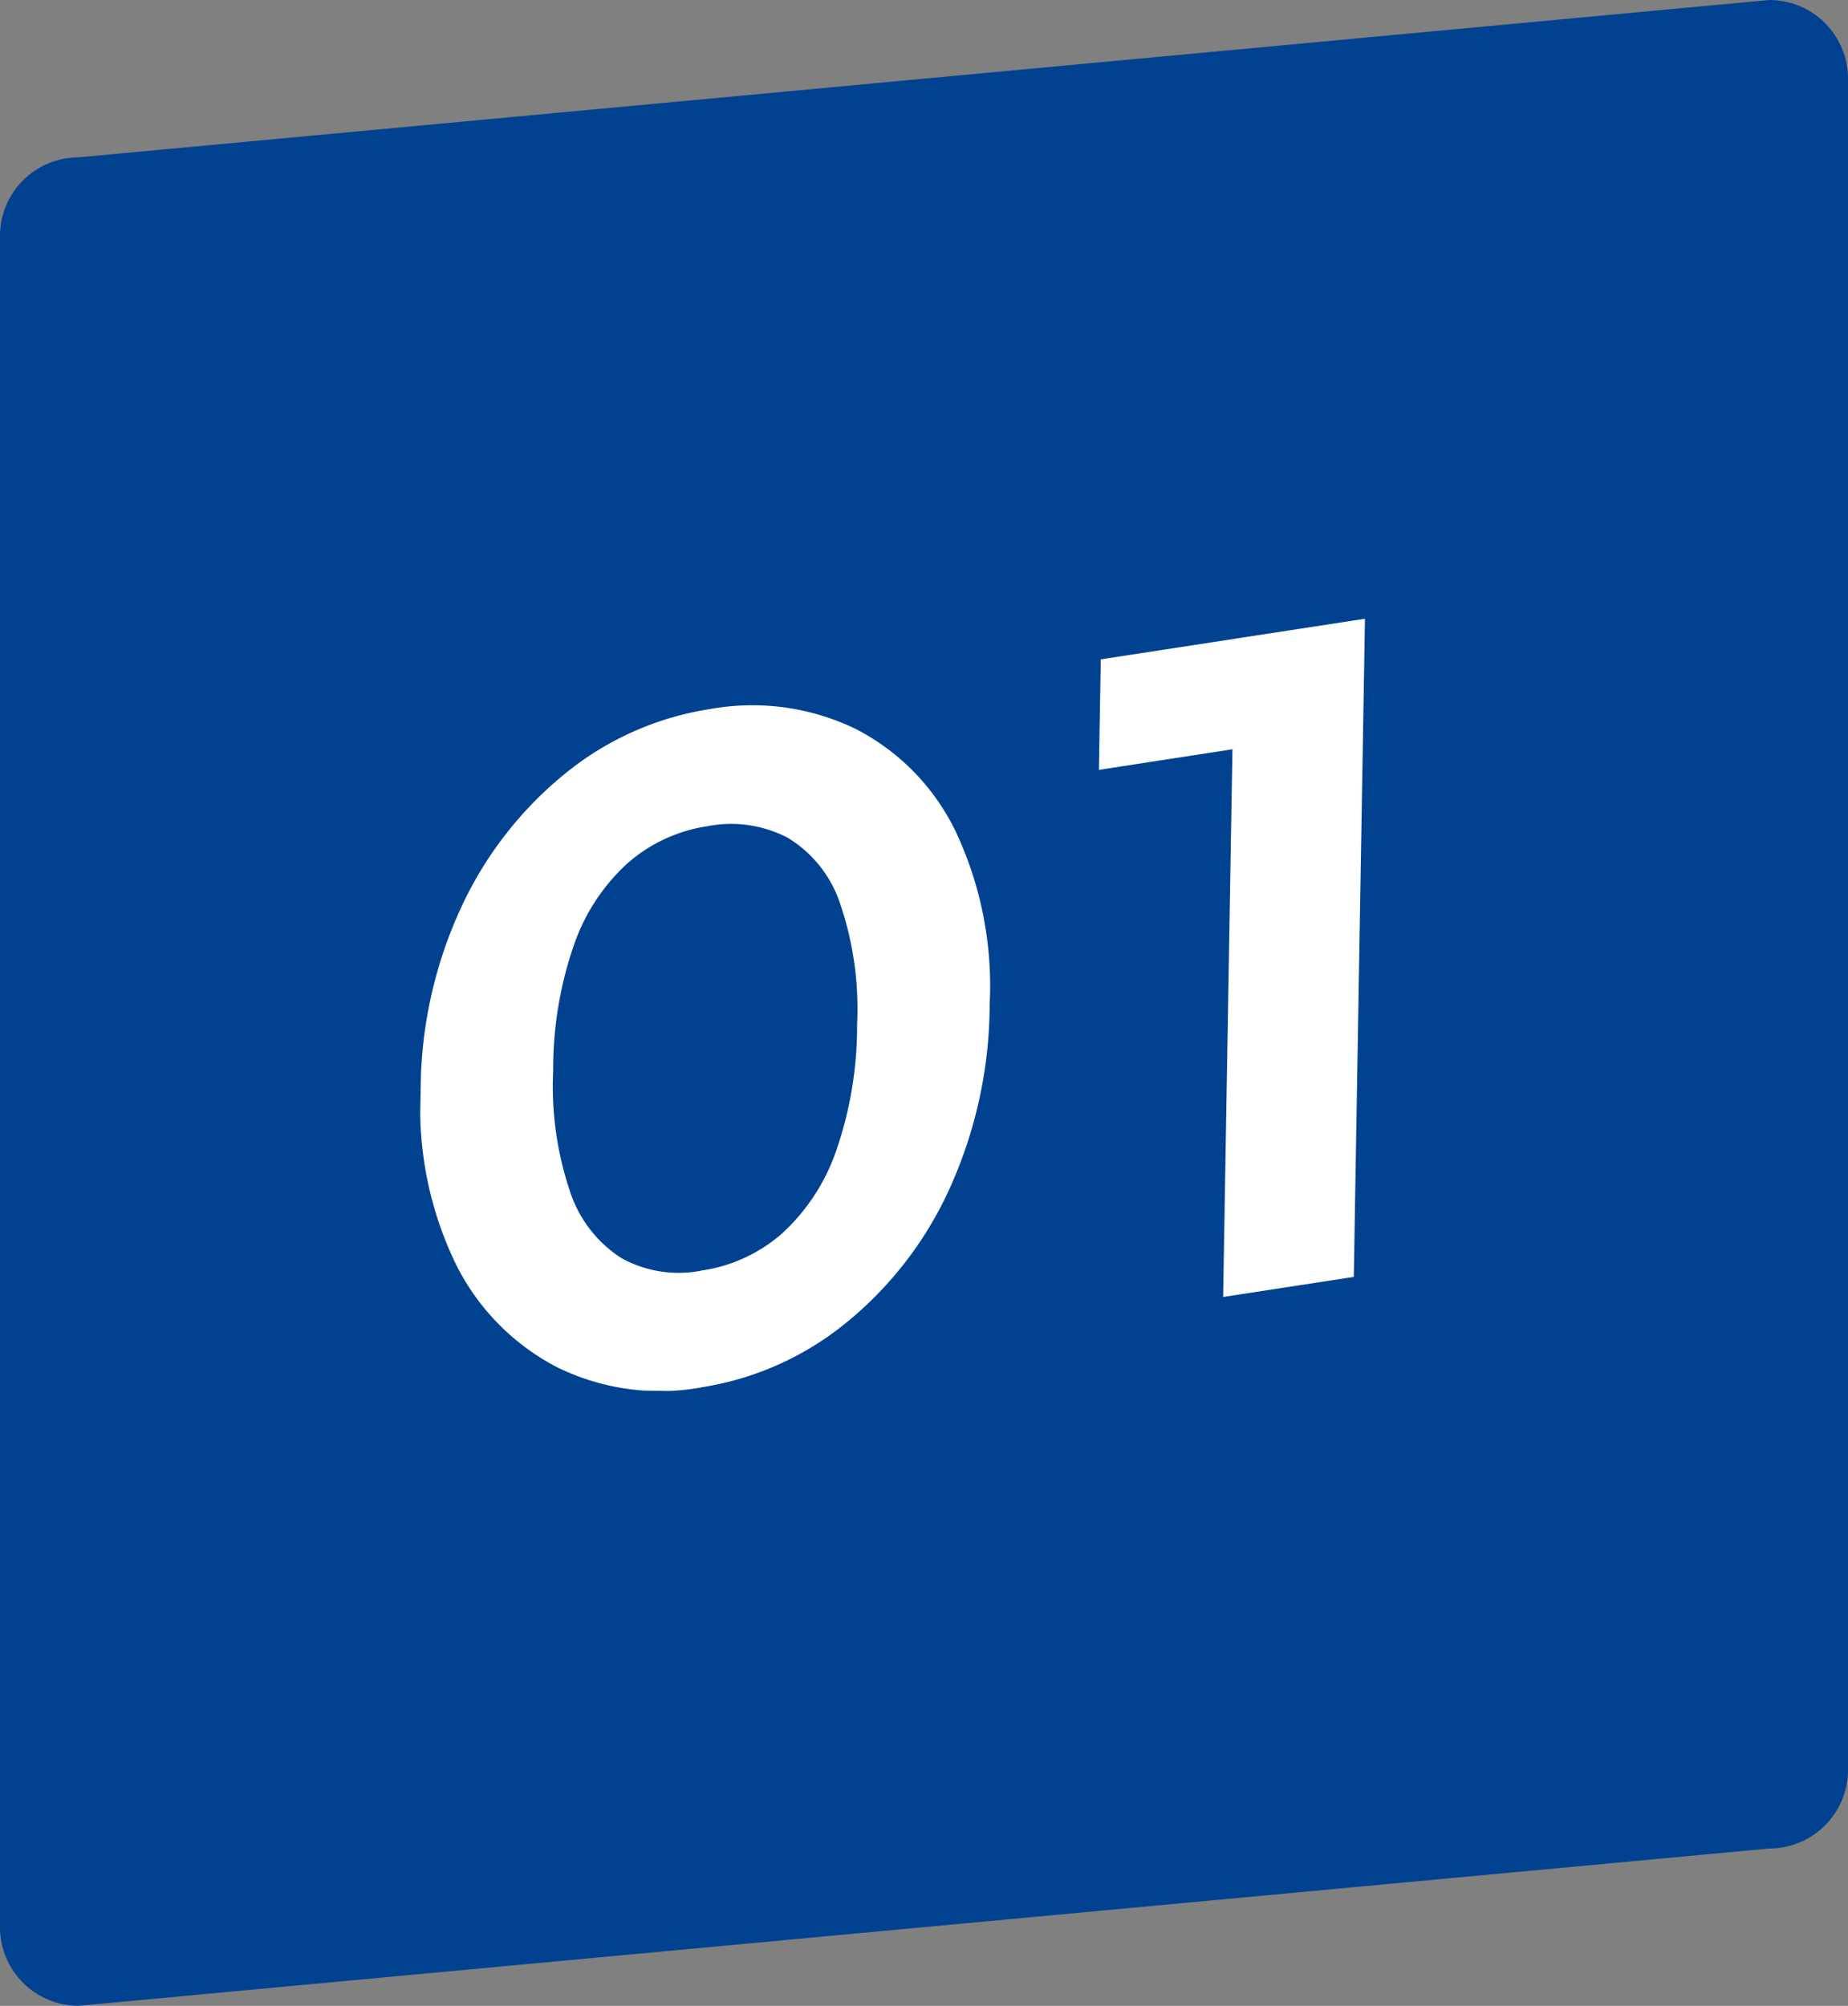 <svg xmlns="http://www.w3.org/2000/svg" xmlns:xlink="http://www.w3.org/1999/xlink" width="54.446" height="59.08" viewBox="0 0 54.446 59.08"><rect x="0" y="0" width="54.446" height="59.08" fill="#808080" stroke="none"/><defs><clipPath id="a"><rect width="27.579" height="23.088" transform="translate(0 0)" fill="#fff"></rect></clipPath></defs><g transform="translate(-810.617 -1733.303)"><path d="M2.317,4.634,52.129,0a2.317,2.317,0,0,1,2.317,2.317V52.129a2.317,2.317,0,0,1-2.317,2.317L2.317,59.079A2.317,2.317,0,0,1,0,56.763V6.951A2.317,2.317,0,0,1,2.317,4.634" transform="translate(810.617 1733.303)" fill="#004290"></path><g transform="matrix(1, 0.017, -0.017, 1, 823.254, 1751.059)" clip-path="url(#a)"><path d="M8.416,22.966A6.863,6.863,0,0,1,4.15,22.44a6.851,6.851,0,0,1-3.027-2.984A10.5,10.5,0,0,1,0,14.368,12.9,12.9,0,0,1,1.108,8.939a11.038,11.038,0,0,1,3-3.988A8.886,8.886,0,0,1,8.33,2.988a6.98,6.98,0,0,1,4.293.507,6.631,6.631,0,0,1,3,2.962,10.673,10.673,0,0,1,1.094,5.079A13.2,13.2,0,0,1,15.623,17a10.88,10.88,0,0,1-2.986,4,8.887,8.887,0,0,1-4.221,1.963m-.058-3.438a4.585,4.585,0,0,0,2.36-1.134,5.912,5.912,0,0,0,1.55-2.457,11.187,11.187,0,0,0,.554-3.735,9.572,9.572,0,0,0-.554-3.53A3.588,3.588,0,0,0,10.7,6.746,3.6,3.6,0,0,0,8.33,6.435,4.61,4.61,0,0,0,6,7.55a5.815,5.815,0,0,0-1.55,2.43A11.066,11.066,0,0,0,3.895,13.7a9.674,9.674,0,0,0,.554,3.558A3.69,3.69,0,0,0,6,19.2a3.485,3.485,0,0,0,2.359.327" fill="#fff"></path><path d="M19.817,4.582V1.328L27.294.049V3.3ZM23.74,20.041V.656L27.578,0V19.385Z" fill="#fff"></path></g></g></svg>
